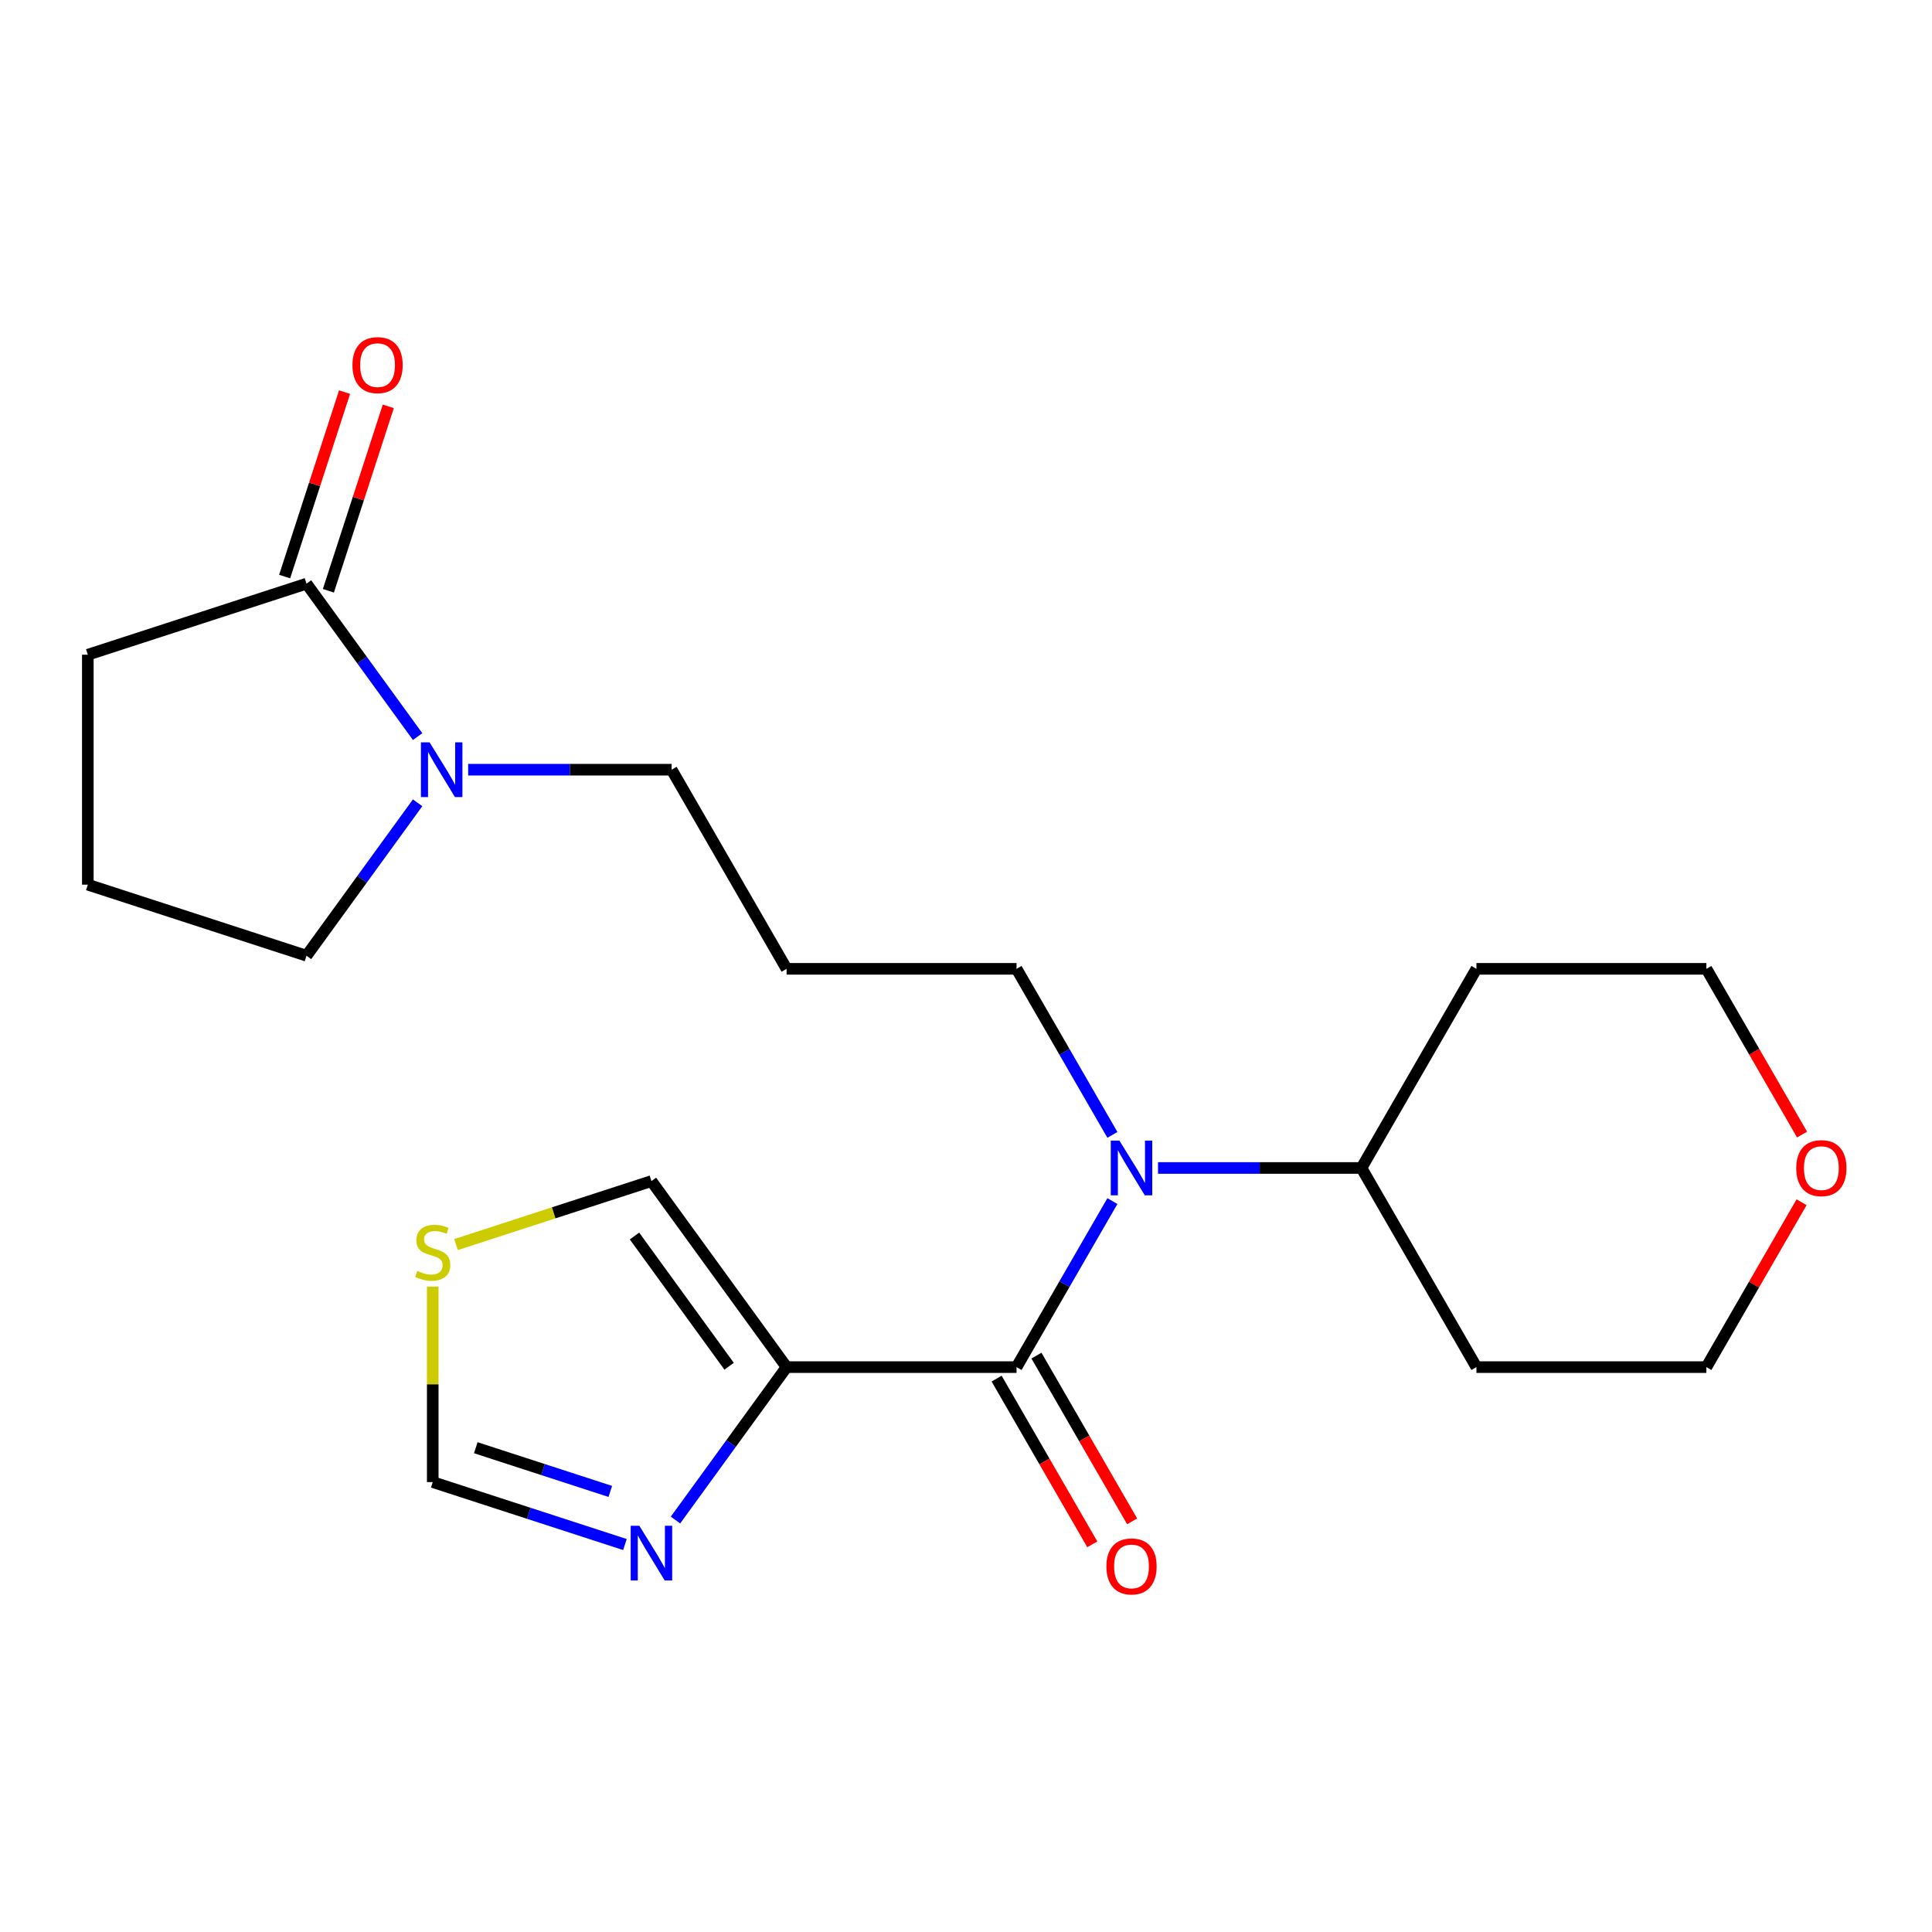 <?xml version='1.0' encoding='iso-8859-1'?>
<svg version='1.1' baseProfile='full'
              xmlns='http://www.w3.org/2000/svg'
                      xmlns:rdkit='http://www.rdkit.org/xml'
                      xmlns:xlink='http://www.w3.org/1999/xlink'
                  xml:space='preserve'
width='1000px' height='1000px' viewBox='0 0 1000 1000'>
<!-- END OF HEADER -->
<rect style='opacity:1.0;fill:#FFFFFF;stroke:none' width='1000' height='1000' x='0' y='0'> </rect>
<path class='bond-0' d='M 526.158,707.617 L 407.138,707.617' style='fill:none;fill-rule:evenodd;stroke:#000000;stroke-width:6px;stroke-linecap:butt;stroke-linejoin:miter;stroke-opacity:1' />
<path class='bond-1' d='M 526.158,707.617 L 550.967,664.647' style='fill:none;fill-rule:evenodd;stroke:#000000;stroke-width:6px;stroke-linecap:butt;stroke-linejoin:miter;stroke-opacity:1' />
<path class='bond-1' d='M 550.967,664.647 L 575.775,621.678' style='fill:none;fill-rule:evenodd;stroke:#0000FF;stroke-width:6px;stroke-linecap:butt;stroke-linejoin:miter;stroke-opacity:1' />
<path class='bond-8' d='M 515.851,713.568 L 540.613,756.457' style='fill:none;fill-rule:evenodd;stroke:#000000;stroke-width:6px;stroke-linecap:butt;stroke-linejoin:miter;stroke-opacity:1' />
<path class='bond-8' d='M 540.613,756.457 L 565.376,799.347' style='fill:none;fill-rule:evenodd;stroke:#FF0000;stroke-width:6px;stroke-linecap:butt;stroke-linejoin:miter;stroke-opacity:1' />
<path class='bond-8' d='M 536.466,701.666 L 561.228,744.555' style='fill:none;fill-rule:evenodd;stroke:#000000;stroke-width:6px;stroke-linecap:butt;stroke-linejoin:miter;stroke-opacity:1' />
<path class='bond-8' d='M 561.228,744.555 L 585.99,787.445' style='fill:none;fill-rule:evenodd;stroke:#FF0000;stroke-width:6px;stroke-linecap:butt;stroke-linejoin:miter;stroke-opacity:1' />
<path class='bond-2' d='M 407.138,707.617 L 378.384,747.194' style='fill:none;fill-rule:evenodd;stroke:#000000;stroke-width:6px;stroke-linecap:butt;stroke-linejoin:miter;stroke-opacity:1' />
<path class='bond-2' d='M 378.384,747.194 L 349.63,786.771' style='fill:none;fill-rule:evenodd;stroke:#0000FF;stroke-width:6px;stroke-linecap:butt;stroke-linejoin:miter;stroke-opacity:1' />
<path class='bond-7' d='M 407.138,707.617 L 337.18,611.327' style='fill:none;fill-rule:evenodd;stroke:#000000;stroke-width:6px;stroke-linecap:butt;stroke-linejoin:miter;stroke-opacity:1' />
<path class='bond-7' d='M 377.387,707.165 L 328.416,639.762' style='fill:none;fill-rule:evenodd;stroke:#000000;stroke-width:6px;stroke-linecap:butt;stroke-linejoin:miter;stroke-opacity:1' />
<path class='bond-9' d='M 599.384,604.542 L 652.036,604.542' style='fill:none;fill-rule:evenodd;stroke:#0000FF;stroke-width:6px;stroke-linecap:butt;stroke-linejoin:miter;stroke-opacity:1' />
<path class='bond-9' d='M 652.036,604.542 L 704.689,604.542' style='fill:none;fill-rule:evenodd;stroke:#000000;stroke-width:6px;stroke-linecap:butt;stroke-linejoin:miter;stroke-opacity:1' />
<path class='bond-13' d='M 575.775,587.407 L 550.967,544.437' style='fill:none;fill-rule:evenodd;stroke:#0000FF;stroke-width:6px;stroke-linecap:butt;stroke-linejoin:miter;stroke-opacity:1' />
<path class='bond-13' d='M 550.967,544.437 L 526.158,501.468' style='fill:none;fill-rule:evenodd;stroke:#000000;stroke-width:6px;stroke-linecap:butt;stroke-linejoin:miter;stroke-opacity:1' />
<path class='bond-6' d='M 323.464,799.45 L 273.725,783.288' style='fill:none;fill-rule:evenodd;stroke:#0000FF;stroke-width:6px;stroke-linecap:butt;stroke-linejoin:miter;stroke-opacity:1' />
<path class='bond-6' d='M 273.725,783.288 L 223.985,767.127' style='fill:none;fill-rule:evenodd;stroke:#000000;stroke-width:6px;stroke-linecap:butt;stroke-linejoin:miter;stroke-opacity:1' />
<path class='bond-6' d='M 315.898,771.962 L 281.08,760.649' style='fill:none;fill-rule:evenodd;stroke:#0000FF;stroke-width:6px;stroke-linecap:butt;stroke-linejoin:miter;stroke-opacity:1' />
<path class='bond-6' d='M 281.08,760.649 L 246.263,749.336' style='fill:none;fill-rule:evenodd;stroke:#000000;stroke-width:6px;stroke-linecap:butt;stroke-linejoin:miter;stroke-opacity:1' />
<path class='bond-3' d='M 242.323,398.393 L 294.976,398.393' style='fill:none;fill-rule:evenodd;stroke:#0000FF;stroke-width:6px;stroke-linecap:butt;stroke-linejoin:miter;stroke-opacity:1' />
<path class='bond-3' d='M 294.976,398.393 L 347.628,398.393' style='fill:none;fill-rule:evenodd;stroke:#000000;stroke-width:6px;stroke-linecap:butt;stroke-linejoin:miter;stroke-opacity:1' />
<path class='bond-4' d='M 216.158,381.258 L 187.404,341.681' style='fill:none;fill-rule:evenodd;stroke:#0000FF;stroke-width:6px;stroke-linecap:butt;stroke-linejoin:miter;stroke-opacity:1' />
<path class='bond-4' d='M 187.404,341.681 L 158.65,302.104' style='fill:none;fill-rule:evenodd;stroke:#000000;stroke-width:6px;stroke-linecap:butt;stroke-linejoin:miter;stroke-opacity:1' />
<path class='bond-17' d='M 216.158,415.529 L 187.404,455.106' style='fill:none;fill-rule:evenodd;stroke:#0000FF;stroke-width:6px;stroke-linecap:butt;stroke-linejoin:miter;stroke-opacity:1' />
<path class='bond-17' d='M 187.404,455.106 L 158.65,494.683' style='fill:none;fill-rule:evenodd;stroke:#000000;stroke-width:6px;stroke-linecap:butt;stroke-linejoin:miter;stroke-opacity:1' />
<path class='bond-10' d='M 169.969,305.782 L 185.477,258.052' style='fill:none;fill-rule:evenodd;stroke:#000000;stroke-width:6px;stroke-linecap:butt;stroke-linejoin:miter;stroke-opacity:1' />
<path class='bond-10' d='M 185.477,258.052 L 200.986,210.322' style='fill:none;fill-rule:evenodd;stroke:#FF0000;stroke-width:6px;stroke-linecap:butt;stroke-linejoin:miter;stroke-opacity:1' />
<path class='bond-10' d='M 147.33,298.426 L 162.838,250.696' style='fill:none;fill-rule:evenodd;stroke:#000000;stroke-width:6px;stroke-linecap:butt;stroke-linejoin:miter;stroke-opacity:1' />
<path class='bond-10' d='M 162.838,250.696 L 178.347,202.966' style='fill:none;fill-rule:evenodd;stroke:#FF0000;stroke-width:6px;stroke-linecap:butt;stroke-linejoin:miter;stroke-opacity:1' />
<path class='bond-18' d='M 158.65,302.104 L 45.455,338.883' style='fill:none;fill-rule:evenodd;stroke:#000000;stroke-width:6px;stroke-linecap:butt;stroke-linejoin:miter;stroke-opacity:1' />
<path class='bond-5' d='M 236.04,644.19 L 286.61,627.758' style='fill:none;fill-rule:evenodd;stroke:#CCCC00;stroke-width:6px;stroke-linecap:butt;stroke-linejoin:miter;stroke-opacity:1' />
<path class='bond-5' d='M 286.61,627.758 L 337.18,611.327' style='fill:none;fill-rule:evenodd;stroke:#000000;stroke-width:6px;stroke-linecap:butt;stroke-linejoin:miter;stroke-opacity:1' />
<path class='bond-22' d='M 223.985,665.962 L 223.985,716.545' style='fill:none;fill-rule:evenodd;stroke:#CCCC00;stroke-width:6px;stroke-linecap:butt;stroke-linejoin:miter;stroke-opacity:1' />
<path class='bond-22' d='M 223.985,716.545 L 223.985,767.127' style='fill:none;fill-rule:evenodd;stroke:#000000;stroke-width:6px;stroke-linecap:butt;stroke-linejoin:miter;stroke-opacity:1' />
<path class='bond-15' d='M 704.689,604.542 L 764.199,501.468' style='fill:none;fill-rule:evenodd;stroke:#000000;stroke-width:6px;stroke-linecap:butt;stroke-linejoin:miter;stroke-opacity:1' />
<path class='bond-16' d='M 704.689,604.542 L 764.199,707.617' style='fill:none;fill-rule:evenodd;stroke:#000000;stroke-width:6px;stroke-linecap:butt;stroke-linejoin:miter;stroke-opacity:1' />
<path class='bond-11' d='M 932.49,622.278 L 907.854,664.947' style='fill:none;fill-rule:evenodd;stroke:#FF0000;stroke-width:6px;stroke-linecap:butt;stroke-linejoin:miter;stroke-opacity:1' />
<path class='bond-11' d='M 907.854,664.947 L 883.219,707.617' style='fill:none;fill-rule:evenodd;stroke:#000000;stroke-width:6px;stroke-linecap:butt;stroke-linejoin:miter;stroke-opacity:1' />
<path class='bond-23' d='M 932.744,587.247 L 907.981,544.357' style='fill:none;fill-rule:evenodd;stroke:#FF0000;stroke-width:6px;stroke-linecap:butt;stroke-linejoin:miter;stroke-opacity:1' />
<path class='bond-23' d='M 907.981,544.357 L 883.219,501.468' style='fill:none;fill-rule:evenodd;stroke:#000000;stroke-width:6px;stroke-linecap:butt;stroke-linejoin:miter;stroke-opacity:1' />
<path class='bond-12' d='M 407.138,501.468 L 526.158,501.468' style='fill:none;fill-rule:evenodd;stroke:#000000;stroke-width:6px;stroke-linecap:butt;stroke-linejoin:miter;stroke-opacity:1' />
<path class='bond-14' d='M 407.138,501.468 L 347.628,398.393' style='fill:none;fill-rule:evenodd;stroke:#000000;stroke-width:6px;stroke-linecap:butt;stroke-linejoin:miter;stroke-opacity:1' />
<path class='bond-21' d='M 764.199,501.468 L 883.219,501.468' style='fill:none;fill-rule:evenodd;stroke:#000000;stroke-width:6px;stroke-linecap:butt;stroke-linejoin:miter;stroke-opacity:1' />
<path class='bond-20' d='M 764.199,707.617 L 883.219,707.617' style='fill:none;fill-rule:evenodd;stroke:#000000;stroke-width:6px;stroke-linecap:butt;stroke-linejoin:miter;stroke-opacity:1' />
<path class='bond-19' d='M 158.65,494.683 L 45.455,457.903' style='fill:none;fill-rule:evenodd;stroke:#000000;stroke-width:6px;stroke-linecap:butt;stroke-linejoin:miter;stroke-opacity:1' />
<path class='bond-24' d='M 45.455,338.883 L 45.455,457.903' style='fill:none;fill-rule:evenodd;stroke:#000000;stroke-width:6px;stroke-linecap:butt;stroke-linejoin:miter;stroke-opacity:1' />
<path  class='atom-2' d='M 579.409 590.382
L 588.689 605.382
Q 589.609 606.862, 591.089 609.542
Q 592.569 612.222, 592.649 612.382
L 592.649 590.382
L 596.409 590.382
L 596.409 618.702
L 592.529 618.702
L 582.569 602.302
Q 581.409 600.382, 580.169 598.182
Q 578.969 595.982, 578.609 595.302
L 578.609 618.702
L 574.929 618.702
L 574.929 590.382
L 579.409 590.382
' fill='#0000FF'/>
<path  class='atom-3' d='M 330.92 789.746
L 340.2 804.746
Q 341.12 806.226, 342.6 808.906
Q 344.08 811.586, 344.16 811.746
L 344.16 789.746
L 347.92 789.746
L 347.92 818.066
L 344.04 818.066
L 334.08 801.666
Q 332.92 799.746, 331.68 797.546
Q 330.48 795.346, 330.12 794.666
L 330.12 818.066
L 326.44 818.066
L 326.44 789.746
L 330.92 789.746
' fill='#0000FF'/>
<path  class='atom-4' d='M 222.348 384.233
L 231.628 399.233
Q 232.548 400.713, 234.028 403.393
Q 235.508 406.073, 235.588 406.233
L 235.588 384.233
L 239.348 384.233
L 239.348 412.553
L 235.468 412.553
L 225.508 396.153
Q 224.348 394.233, 223.108 392.033
Q 221.908 389.833, 221.548 389.153
L 221.548 412.553
L 217.868 412.553
L 217.868 384.233
L 222.348 384.233
' fill='#0000FF'/>
<path  class='atom-6' d='M 215.985 657.827
Q 216.305 657.947, 217.625 658.507
Q 218.945 659.067, 220.385 659.427
Q 221.865 659.747, 223.305 659.747
Q 225.985 659.747, 227.545 658.467
Q 229.105 657.147, 229.105 654.867
Q 229.105 653.307, 228.305 652.347
Q 227.545 651.387, 226.345 650.867
Q 225.145 650.347, 223.145 649.747
Q 220.625 648.987, 219.105 648.267
Q 217.625 647.547, 216.545 646.027
Q 215.505 644.507, 215.505 641.947
Q 215.505 638.387, 217.905 636.187
Q 220.345 633.987, 225.145 633.987
Q 228.425 633.987, 232.145 635.547
L 231.225 638.627
Q 227.825 637.227, 225.265 637.227
Q 222.505 637.227, 220.985 638.387
Q 219.465 639.507, 219.505 641.467
Q 219.505 642.987, 220.265 643.907
Q 221.065 644.827, 222.185 645.347
Q 223.345 645.867, 225.265 646.467
Q 227.825 647.267, 229.345 648.067
Q 230.865 648.867, 231.945 650.507
Q 233.065 652.107, 233.065 654.867
Q 233.065 658.787, 230.425 660.907
Q 227.825 662.987, 223.465 662.987
Q 220.945 662.987, 219.025 662.427
Q 217.145 661.907, 214.905 660.987
L 215.985 657.827
' fill='#CCCC00'/>
<path  class='atom-9' d='M 572.669 810.771
Q 572.669 803.971, 576.029 800.171
Q 579.389 796.371, 585.669 796.371
Q 591.949 796.371, 595.309 800.171
Q 598.669 803.971, 598.669 810.771
Q 598.669 817.651, 595.269 821.571
Q 591.869 825.451, 585.669 825.451
Q 579.429 825.451, 576.029 821.571
Q 572.669 817.691, 572.669 810.771
M 585.669 822.251
Q 589.989 822.251, 592.309 819.371
Q 594.669 816.451, 594.669 810.771
Q 594.669 805.211, 592.309 802.411
Q 589.989 799.571, 585.669 799.571
Q 581.349 799.571, 578.989 802.371
Q 576.669 805.171, 576.669 810.771
Q 576.669 816.491, 578.989 819.371
Q 581.349 822.251, 585.669 822.251
' fill='#FF0000'/>
<path  class='atom-11' d='M 182.429 188.989
Q 182.429 182.189, 185.789 178.389
Q 189.149 174.589, 195.429 174.589
Q 201.709 174.589, 205.069 178.389
Q 208.429 182.189, 208.429 188.989
Q 208.429 195.869, 205.029 199.789
Q 201.629 203.669, 195.429 203.669
Q 189.189 203.669, 185.789 199.789
Q 182.429 195.909, 182.429 188.989
M 195.429 200.469
Q 199.749 200.469, 202.069 197.589
Q 204.429 194.669, 204.429 188.989
Q 204.429 183.429, 202.069 180.629
Q 199.749 177.789, 195.429 177.789
Q 191.109 177.789, 188.749 180.589
Q 186.429 183.389, 186.429 188.989
Q 186.429 194.709, 188.749 197.589
Q 191.109 200.469, 195.429 200.469
' fill='#FF0000'/>
<path  class='atom-12' d='M 929.729 604.622
Q 929.729 597.822, 933.089 594.022
Q 936.449 590.222, 942.729 590.222
Q 949.009 590.222, 952.369 594.022
Q 955.729 597.822, 955.729 604.622
Q 955.729 611.502, 952.329 615.422
Q 948.929 619.302, 942.729 619.302
Q 936.489 619.302, 933.089 615.422
Q 929.729 611.542, 929.729 604.622
M 942.729 616.102
Q 947.049 616.102, 949.369 613.222
Q 951.729 610.302, 951.729 604.622
Q 951.729 599.062, 949.369 596.262
Q 947.049 593.422, 942.729 593.422
Q 938.409 593.422, 936.049 596.222
Q 933.729 599.022, 933.729 604.622
Q 933.729 610.342, 936.049 613.222
Q 938.409 616.102, 942.729 616.102
' fill='#FF0000'/>
</svg>
